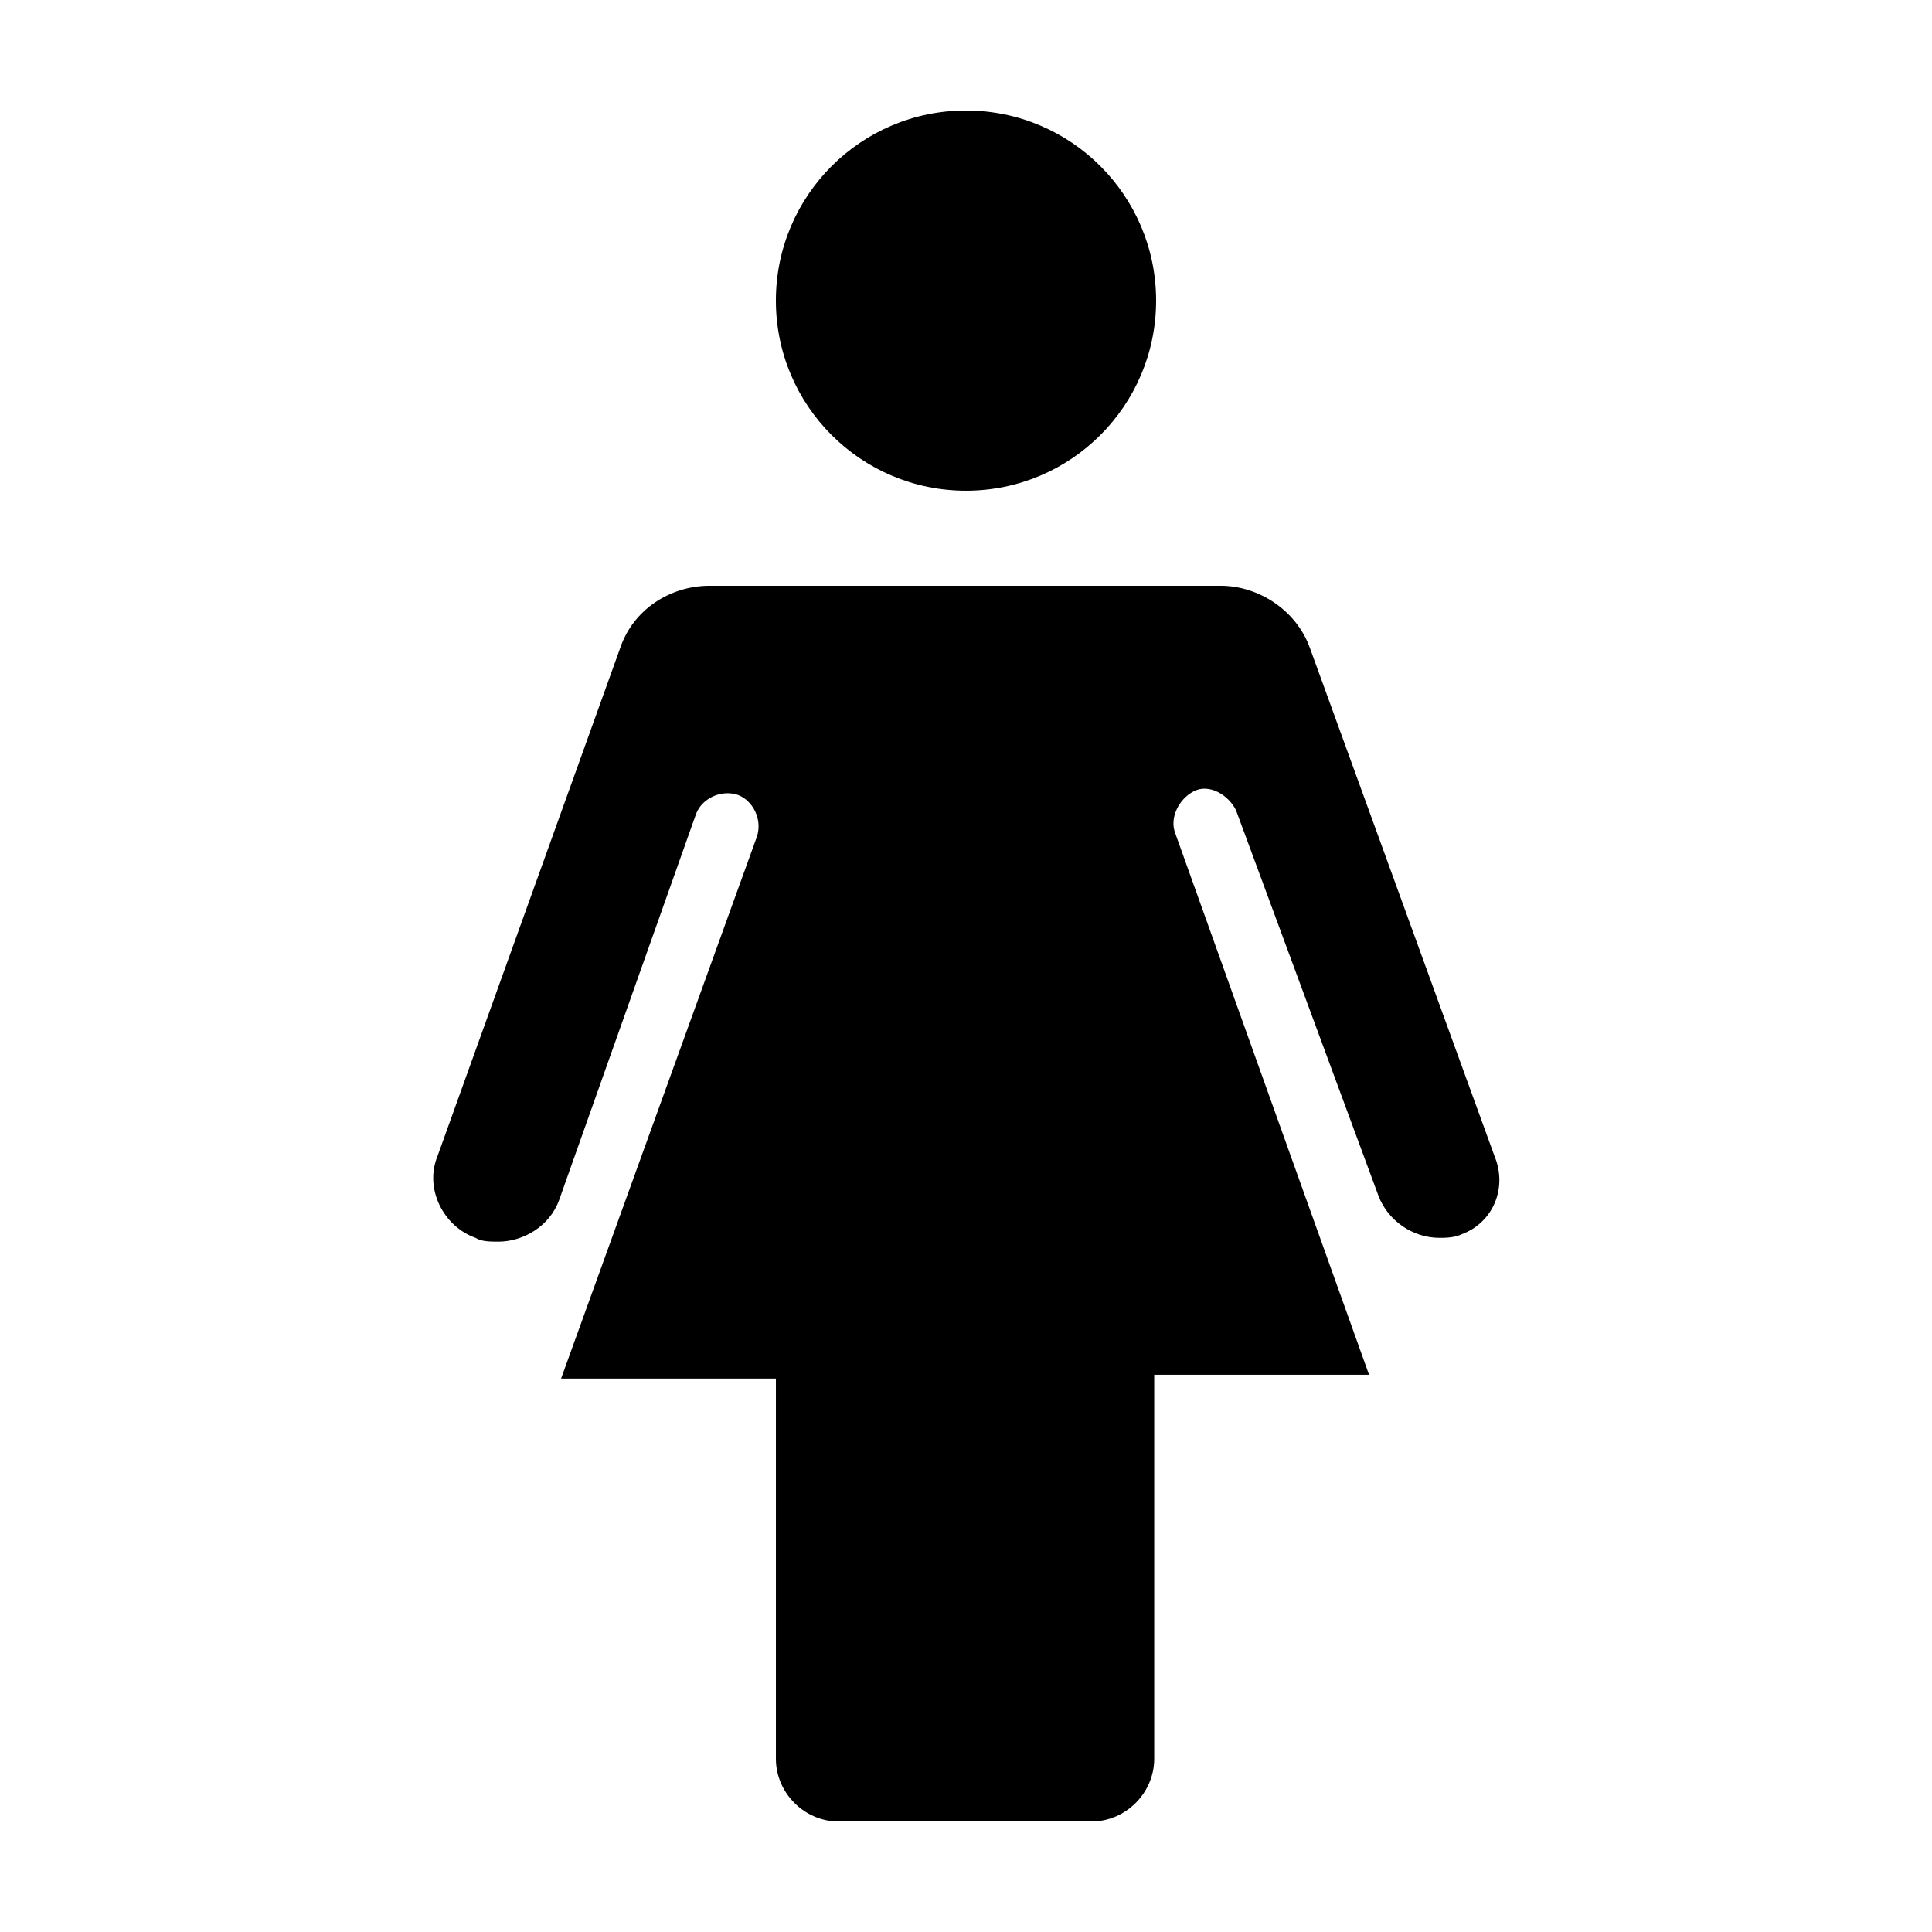 <?xml version="1.0" encoding="UTF-8"?>
<!-- The Best Svg Icon site in the world: iconSvg.co, Visit us! https://iconsvg.co -->
<svg fill="#000000" width="800px" height="800px" version="1.1" viewBox="144 144 512 512" xmlns="http://www.w3.org/2000/svg">
 <g>
  <path d="m450.38 223.66c0 27.824-22.555 50.383-50.379 50.383s-50.383-22.559-50.383-50.383c0-27.824 22.559-50.379 50.383-50.379s50.379 22.555 50.379 50.379"/>
  <path d="m540.06 450.38-48.871-134.52c-3.527-10.078-13.602-16.625-23.68-16.625h-135.52c-10.078 0-20.152 6.047-23.68 16.625l-48.363 134.52c-3.527 8.566 1.512 18.641 10.078 21.664 1.512 1.008 4.031 1.008 6.047 1.008 6.551 0 13.602-4.031 16.121-11.082l36.27-102.27c1.512-4.031 6.551-6.551 11.082-5.039 4.031 1.512 6.551 6.551 5.039 11.082l-51.891 143.59h56.93v100.76c0 9.07 7.559 16.625 16.625 16.625h67.008c9.07 0 16.625-7.559 16.625-16.625v-101.77h56.93l-51.387-143.59c-1.512-4.031 1.008-9.07 5.039-11.082 4.031-2.016 9.07 1.008 11.082 5.039l37.785 102.27c2.519 6.551 9.07 11.082 16.121 11.082 1.512 0 4.031 0 6.047-1.008 8.062-3.023 12.094-12.09 8.566-20.656z"/>
 </g>
</svg>